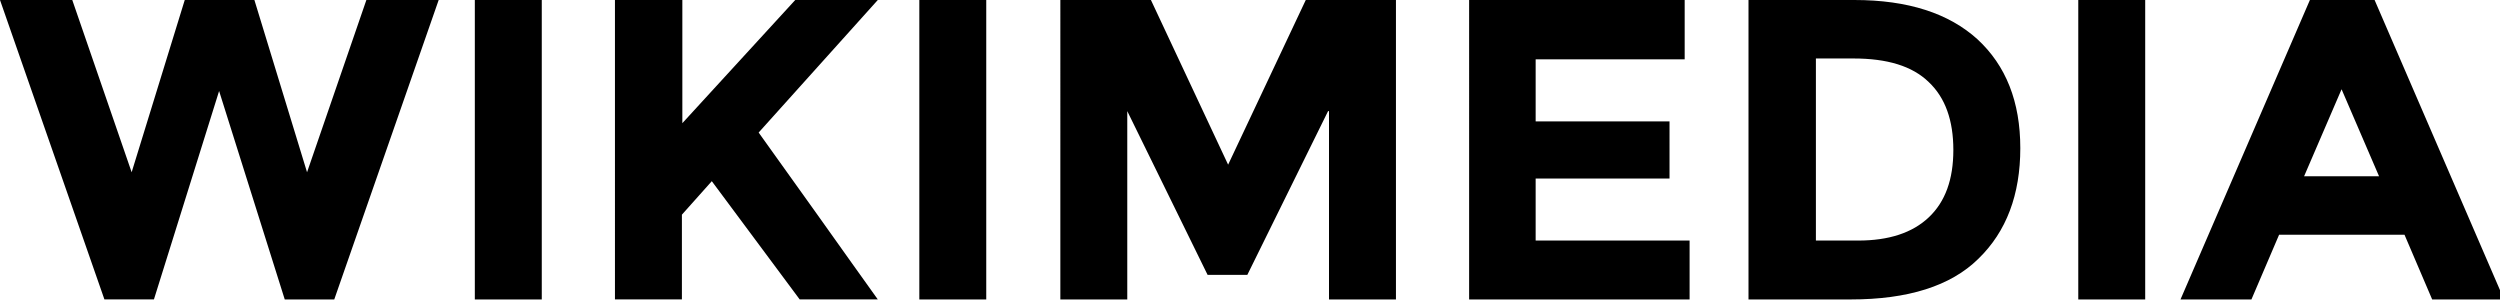 <svg xmlns="http://www.w3.org/2000/svg" width="100" height="12" fill="none" viewBox="0 0 100 12">
  <path fill="#000" d="M5.266 6.89 7.39 0h2.786l2.106 6.89L14.655 0h2.892L13.37 11.978h-1.98L8.764 3.64l-2.607 8.337h-1.98L0 0h2.891l2.375 6.89ZM18.993 0h2.678v11.978h-2.678V0Zm5.623 0h2.678v4.927L31.81 0h3.302l-4.766 5.302c.41.57 1.179 1.642 2.285 3.195 1.107 1.553 1.928 2.713 2.481 3.48h-3.124l-3.516-4.73-1.196 1.34v3.39h-2.678V0h.018Zm12.157 0h2.677v11.978h-2.677V0Zm16.35 4.445-3.23 6.55h-1.589l-3.213-6.55v7.533h-2.677V0h3.623l3.088 6.587L52.231 0h3.607v11.978H53.16V4.445h-.036ZM67.387 0v2.374h-5.961v2.481h5.355V7.14h-5.355v2.482h6.158v2.356h-8.819V0h8.622Zm11.71 1.57c1.143 1.054 1.715 2.5 1.715 4.356 0 1.857-.554 3.338-1.679 4.427-1.107 1.09-2.82 1.625-5.105 1.625H69.94V0h4.231c2.16 0 3.784.536 4.927 1.57Zm-1.945 7.123c.66-.624.982-1.517.982-2.695s-.321-2.089-.982-2.713c-.66-.643-1.66-.946-3.017-.946h-1.499v7.283h1.696c1.214 0 2.16-.304 2.82-.929ZM83.131 0h2.677v11.978h-2.677V0Zm14.156 11.978L96.18 9.389h-5.016l-1.107 2.589H87.22L92.396 0h2.588l5.177 11.978h-2.874ZM93.663 3.57l-1.499 3.48h2.998l-1.499-3.48Z"/>
</svg>
